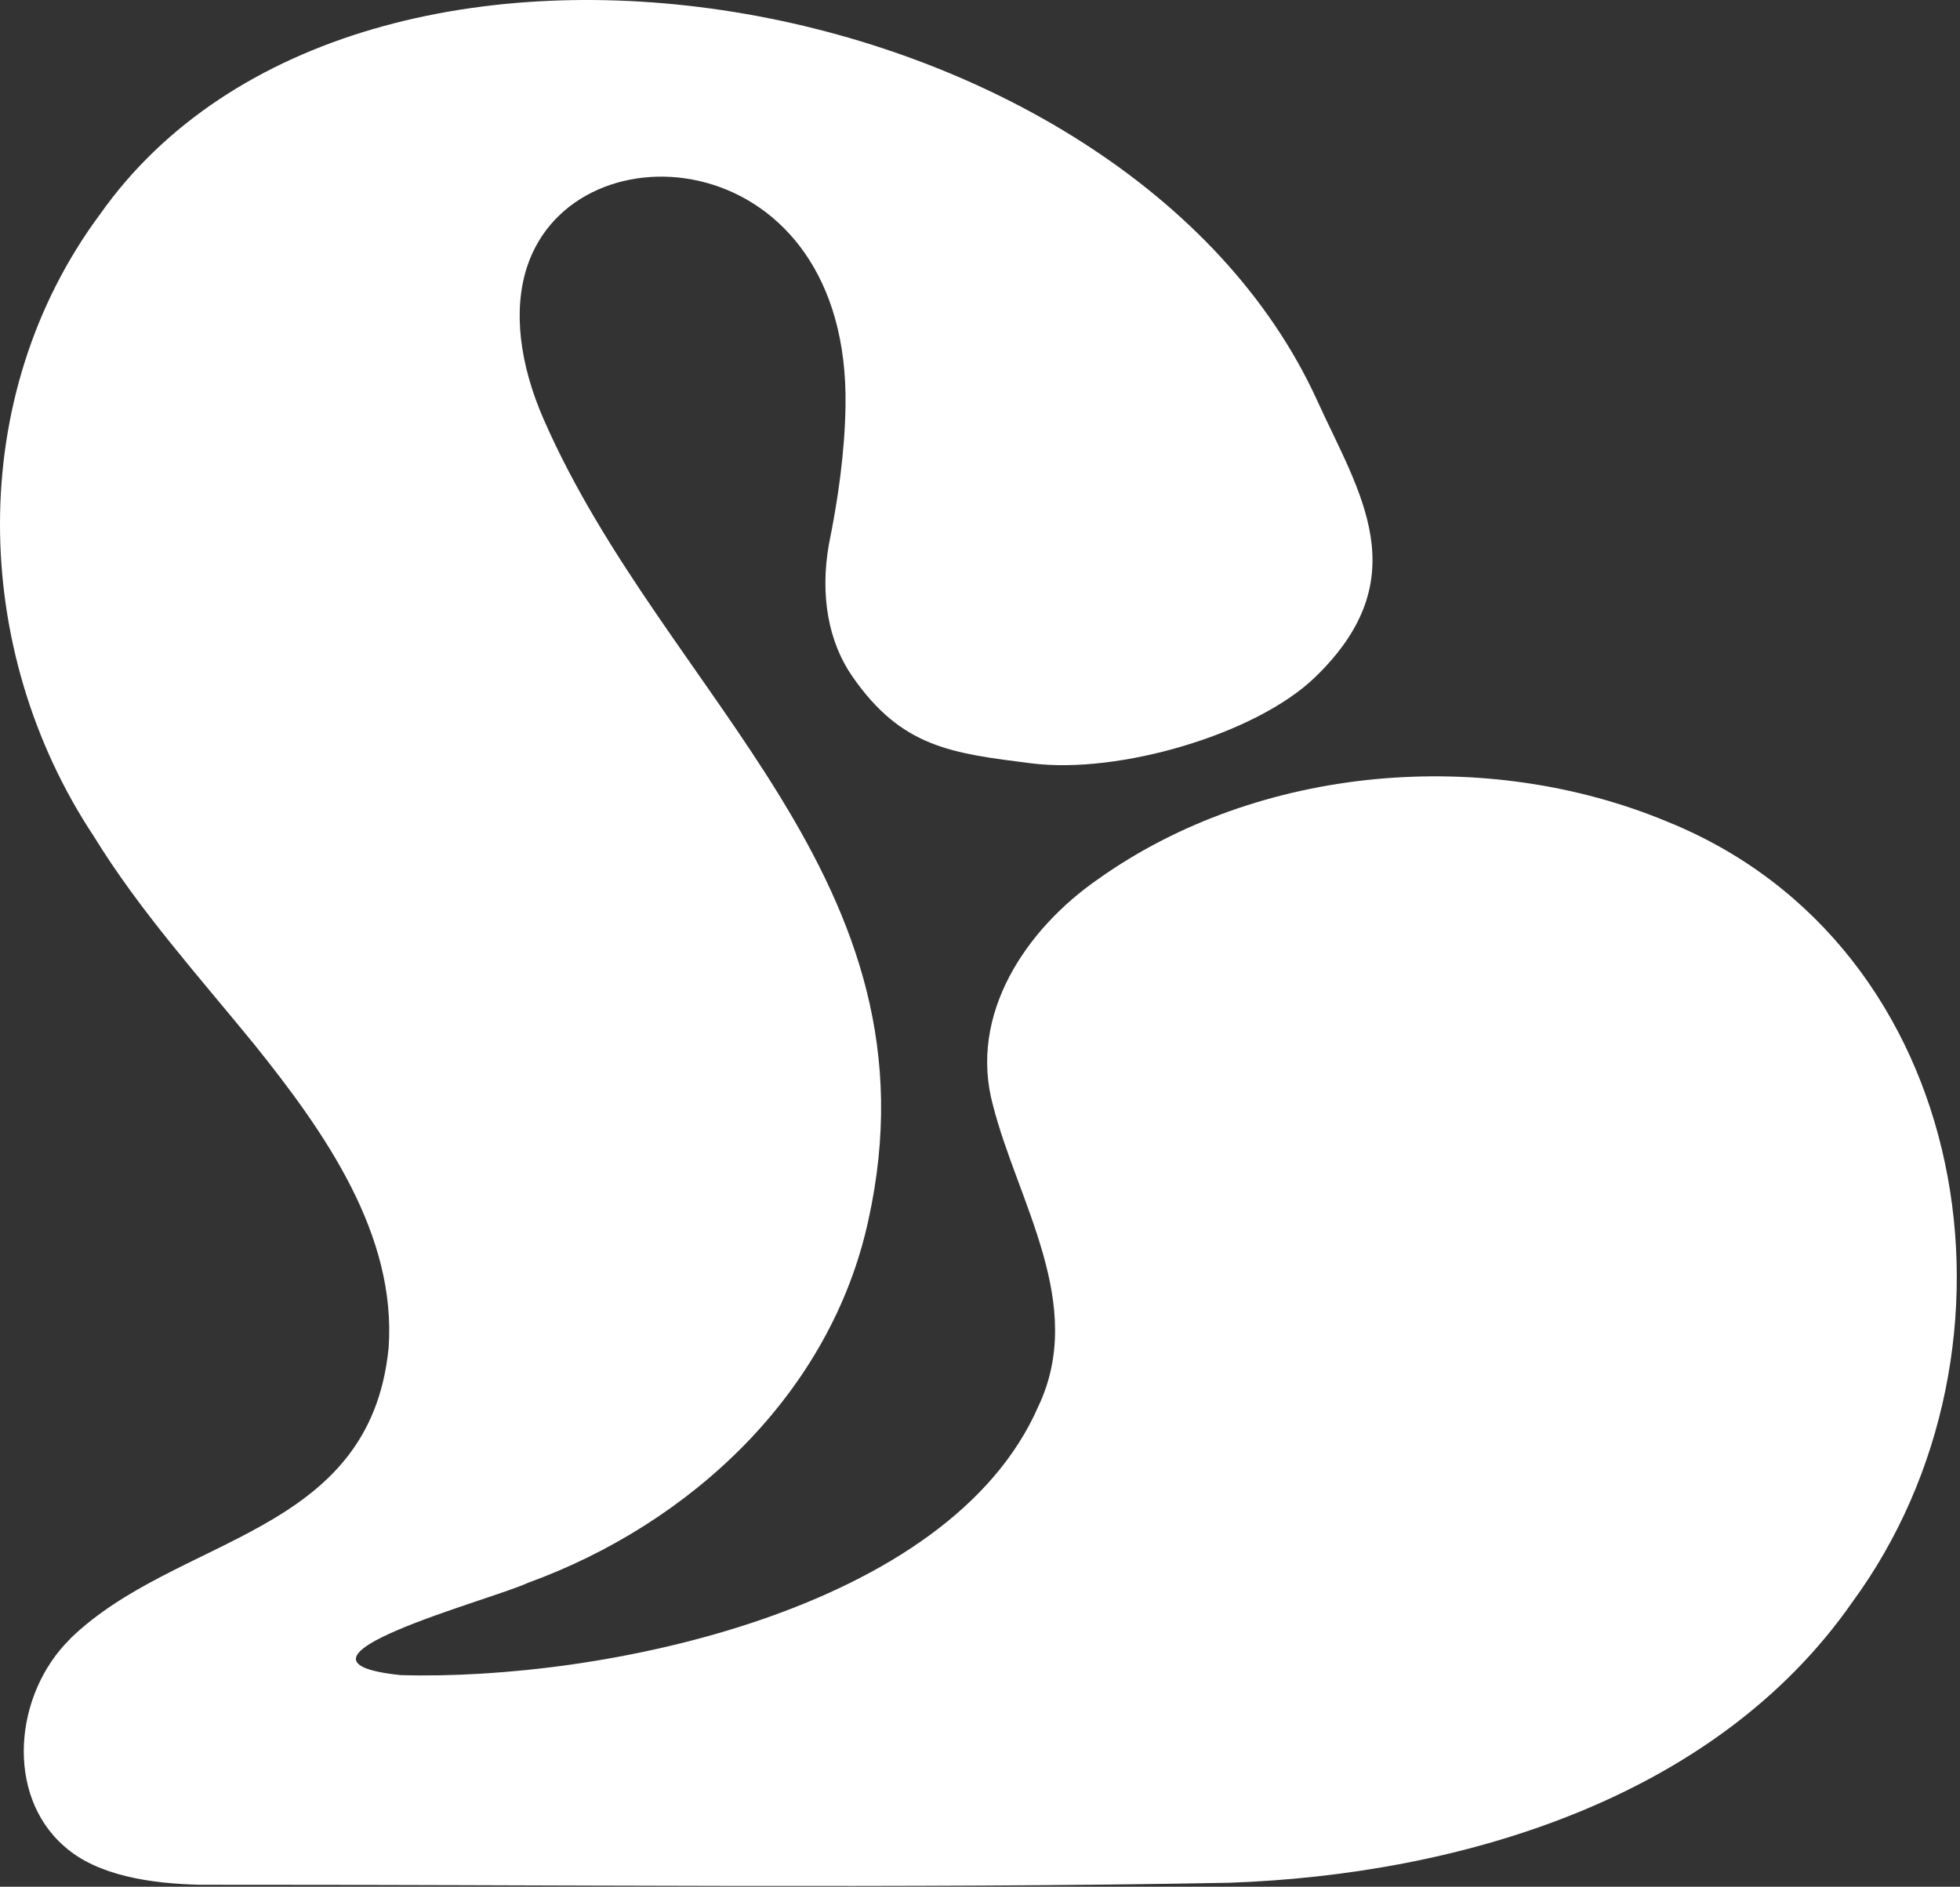 <svg xmlns="http://www.w3.org/2000/svg" width="482" height="464" fill="none"><rect width="100%" height="100%" fill="#333333" stroke="none"/><path fill="#fff" d="M17.296 402.968c26.41-25.56 73.63-25.05 78.27-71.45 1.99-27.86-15.6-52.97-33.02-74.65-13.71-16.82-28.29-32.96-39.48-51.21-30.4-45.82-31.62-108.33 1.53-152.96 63.85-90.49 252.3-57.43 299.34 45.84 10.27 22.56 24.9 43.57-.64 68.11-14.49 13.92-48.09 23.8-69.63 21.08-19.58-2.47-31.96-3.83-44.13-21.48-5.79-8.4-7.9-19.78-5.71-32.3 2.25-11.06 3.9-22.51 4.1-33.96 1.15-64.96-66.42-70.37-78.29-34.43-3.54 10.72-1.86 24.06 4.1 37.65 29.98 68.39 98.41 113.25 79.78 197.02-9.26 42.46-43.68 74.51-83.7 89.04-8.61 4.11-65.85 19.06-31.32 22.69 49.63 1.45 134.85-15.89 156.8-65.98 11.98-25.17-5.06-50.36-11.13-74.25-6.02-22.26 8.14-43.27 25.94-55.57 39.55-28.08 95.32-32.66 139.96-14.07 75.38 30.53 91.41 129.28 45.46 191.91-33.86 48.66-96.98 67.08-153.31 69.03-77.91 1.48-168.09.44-253.19.49-11.69-.3-25.02-2.12-33.24-9.47-14.58-12.76-12.27-37.46 1.41-50.93l.12-.13-.02-.02Z"/></svg>